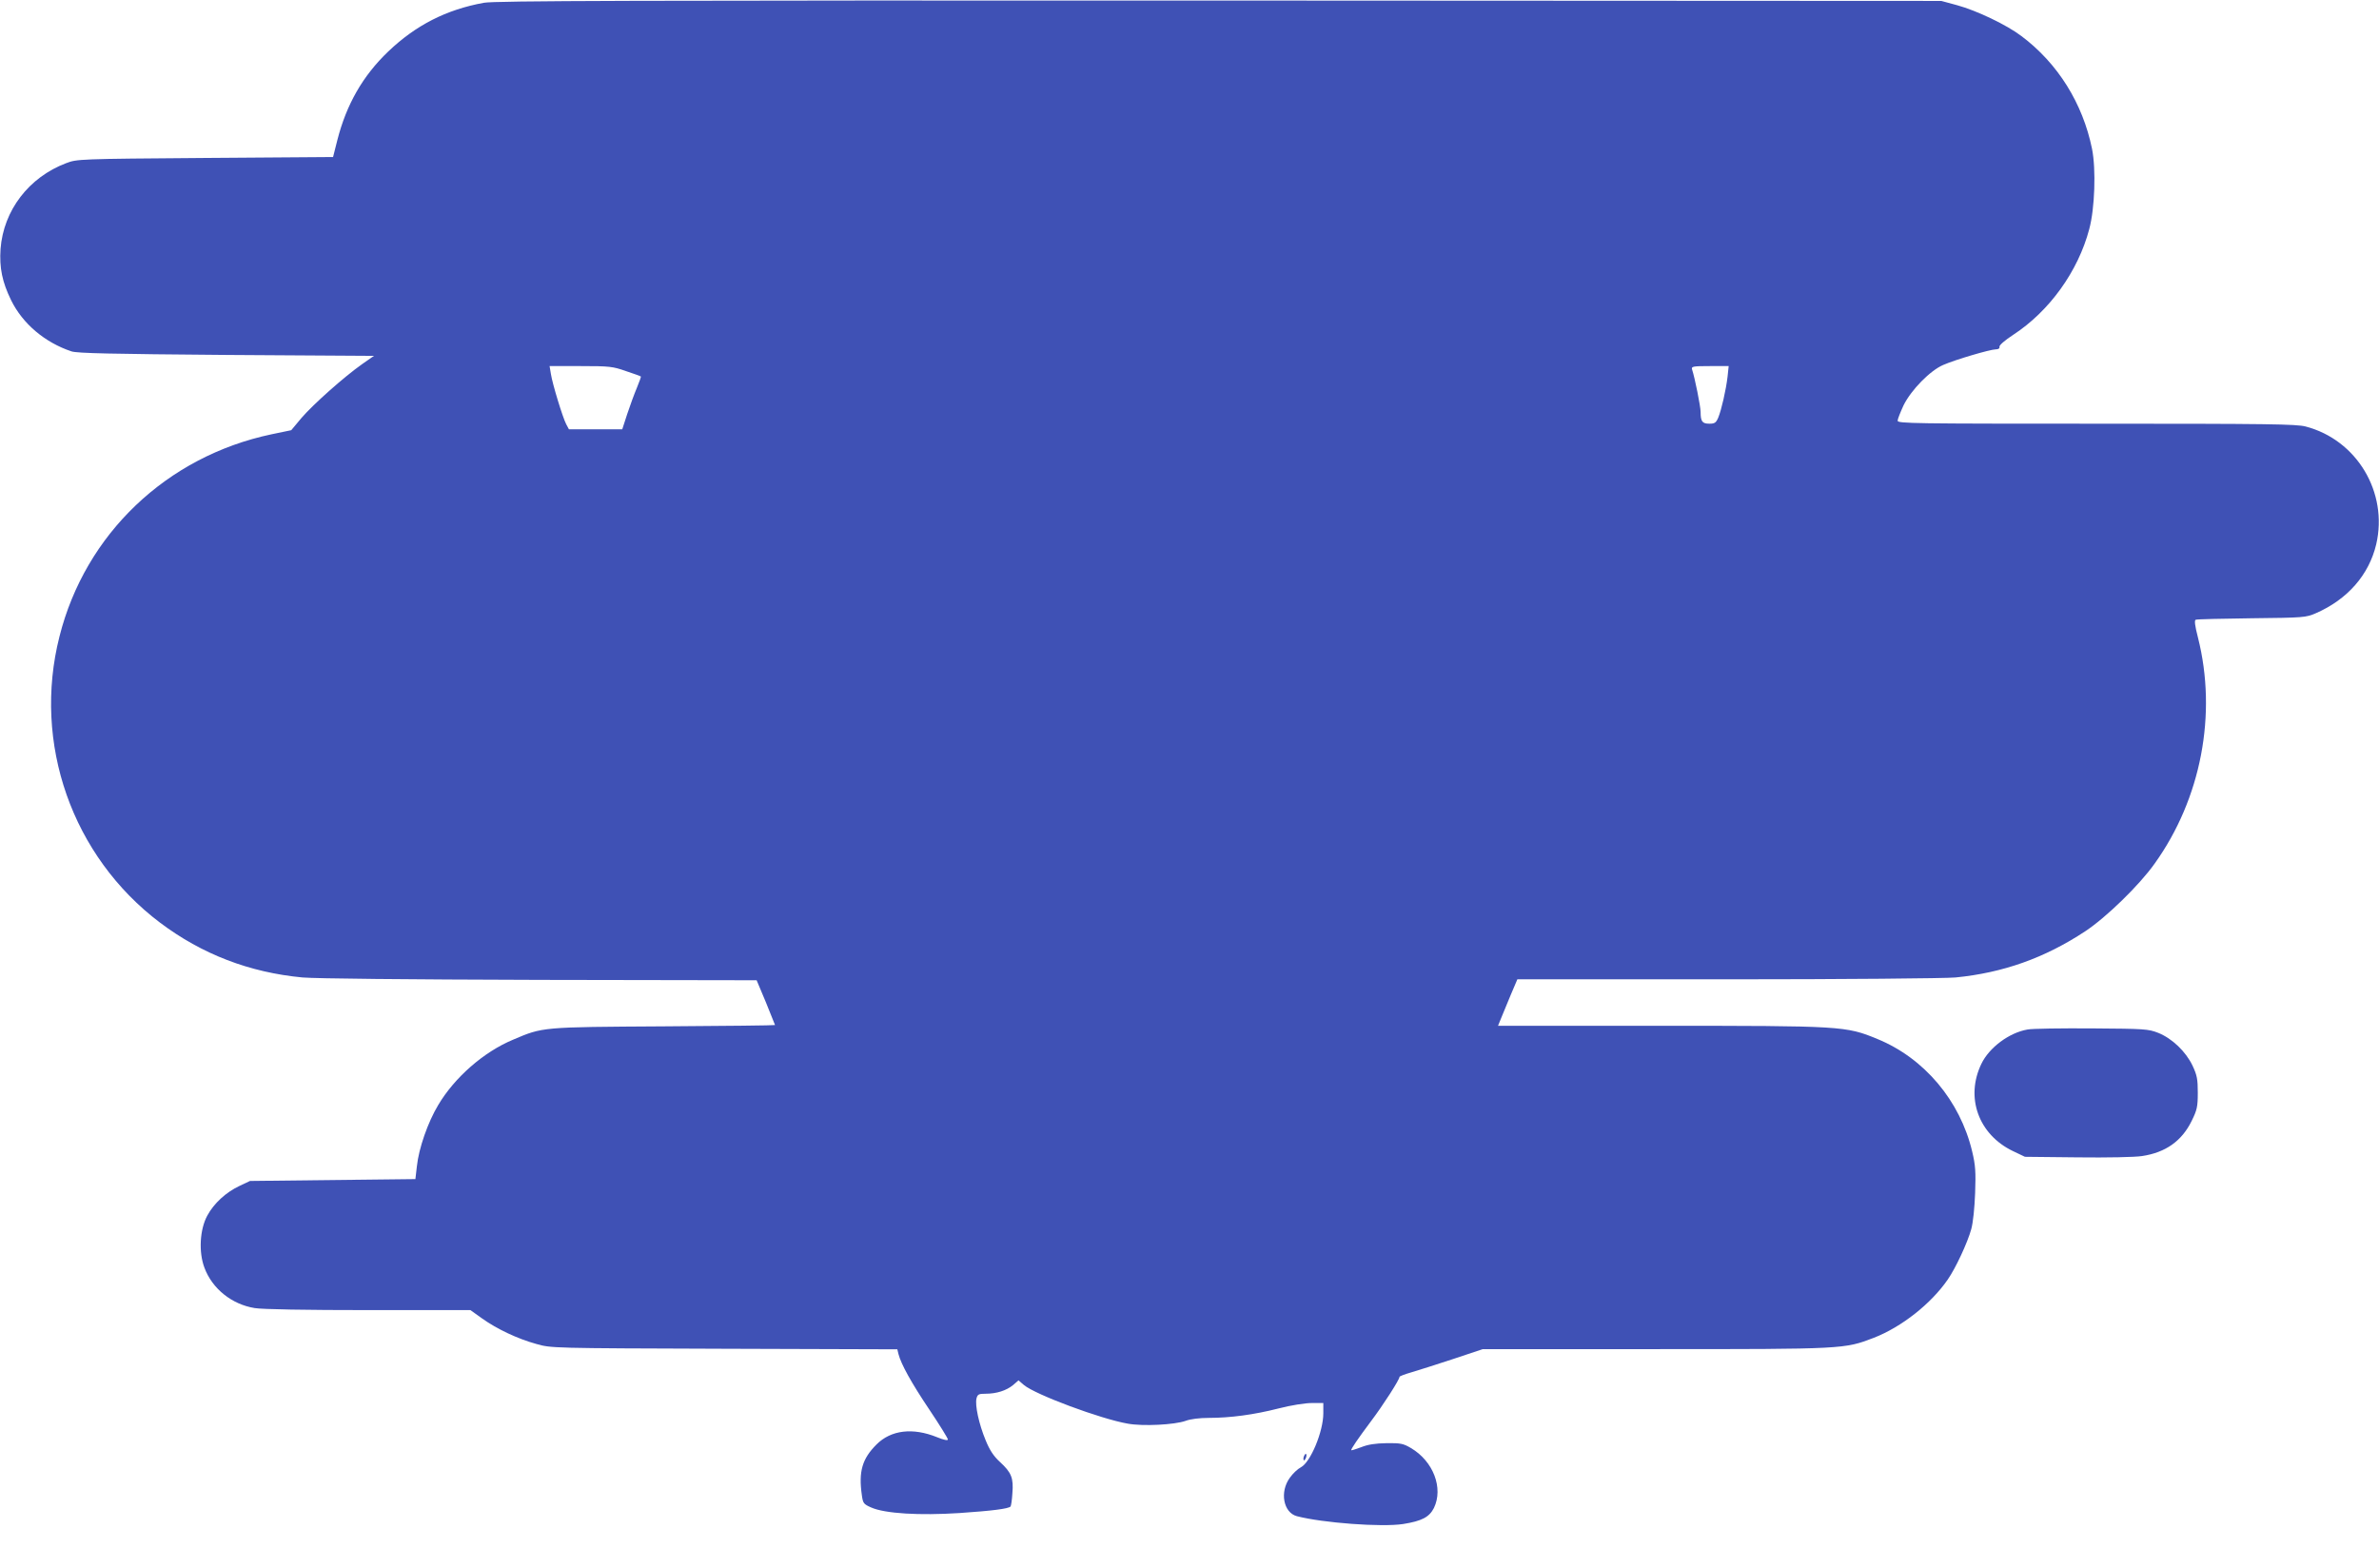 <?xml version="1.0" standalone="no"?>
<!DOCTYPE svg PUBLIC "-//W3C//DTD SVG 20010904//EN"
 "http://www.w3.org/TR/2001/REC-SVG-20010904/DTD/svg10.dtd">
<svg version="1.0" xmlns="http://www.w3.org/2000/svg"
 width="1280pt" height="844pt" viewBox="0 0 1280 844"
 preserveAspectRatio="xMidYMid meet">
<g transform="translate(0,844) scale(0.1,-0.1)"
fill="#3f51b5" stroke="none">
<path d="M2603 8425 c-202 -37 -365 -120 -514 -262 -137 -131 -225 -285 -274
-477 l-23 -91 -688 -5 c-683 -5 -690 -6 -748 -28 -201 -76 -337 -254 -353
-461 -7 -102 9 -179 57 -277 62 -126 181 -227 325 -275 31 -10 212 -14 833
-19 l794 -5 -63 -44 c-98 -69 -264 -217 -326 -289 l-56 -67 -106 -22 c-564
-119 -1002 -536 -1141 -1088 -146 -575 68 -1183 541 -1540 226 -170 481 -268
767 -295 74 -6 546 -11 1280 -13 l1163 -2 50 -119 c27 -66 49 -121 49 -122 0
-2 -269 -5 -597 -7 -661 -4 -651 -3 -813 -72 -158 -66 -314 -203 -402 -351
-56 -93 -105 -234 -115 -330 l-8 -69 -445 -5 -445 -5 -57 -27 c-72 -34 -137
-93 -173 -160 -40 -74 -47 -196 -15 -280 42 -113 147 -197 270 -217 40 -7 279
-11 613 -11 l548 0 63 -45 c80 -57 190 -109 291 -137 80 -23 81 -23 1012 -26
l931 -3 6 -25 c14 -55 70 -156 166 -299 55 -82 100 -155 100 -161 0 -7 -22 -3
-58 12 -131 53 -248 39 -326 -39 -77 -77 -97 -145 -79 -272 6 -44 9 -49 50
-67 74 -33 260 -44 476 -30 176 12 262 23 274 35 3 3 8 35 10 71 7 82 -5 112
-66 168 -35 32 -56 64 -78 118 -36 87 -58 188 -49 225 6 22 12 25 49 25 59 0
111 17 147 46 l30 26 29 -25 c62 -52 414 -183 559 -208 82 -15 252 -6 311 15
26 10 76 16 125 16 115 0 243 17 376 51 66 17 142 29 178 29 l62 0 0 -55 c0
-99 -69 -264 -121 -291 -16 -8 -43 -33 -59 -56 -56 -76 -35 -188 38 -207 138
-36 457 -60 572 -42 100 16 140 37 165 86 52 107 -3 252 -124 323 -41 24 -55
27 -131 26 -60 -1 -100 -7 -137 -22 -29 -11 -53 -18 -53 -16 0 9 35 60 105
154 68 90 155 226 155 241 0 3 28 14 63 24 34 10 135 42 223 71 l162 54 924 0
c1019 0 1021 0 1180 61 149 58 308 183 398 314 43 62 106 198 126 270 10 36
18 115 21 195 4 114 2 149 -16 224 -65 273 -258 502 -510 605 -169 70 -192 71
-1172 71 l-869 0 15 37 c9 21 32 77 52 126 l37 87 1131 0 c623 0 1173 5 1226
10 256 25 481 105 699 249 112 74 291 248 373 364 250 349 337 804 233 1216
-17 65 -20 94 -12 96 6 3 142 6 301 8 280 3 292 4 345 27 170 74 286 206 325
371 65 279 -104 562 -380 634 -51 13 -200 15 -1127 15 -980 0 -1068 1 -1068
16 0 9 15 46 32 83 41 83 143 187 213 217 66 29 254 84 283 84 14 0 22 5 20
14 -2 8 29 35 75 65 194 127 348 341 408 568 30 111 37 322 15 432 -50 245
-184 460 -380 607 -79 60 -240 137 -346 166 l-85 23 -3885 2 c-3164 1 -3898
-1 -3957 -12z m765 -1982 c43 -14 78 -27 80 -29 2 -1 -8 -28 -21 -60 -14 -33
-37 -96 -52 -141 l-27 -83 -144 0 -143 0 -15 28 c-19 37 -74 217 -82 270 l-7
42 168 0 c155 0 172 -2 243 -27z m5927 -30 c-9 -75 -33 -178 -50 -220 -12 -28
-19 -33 -48 -33 -38 0 -47 12 -47 63 0 29 -31 184 -46 229 -5 16 4 18 96 18
l101 0 -6 -57z"/>
<path d="M10909 2900 c-99 -17 -206 -97 -248 -184 -88 -181 -16 -381 169 -470
l65 -31 282 -3 c163 -2 309 1 348 7 127 19 214 81 267 189 29 59 33 76 33 152
0 72 -4 94 -28 145 -36 76 -110 147 -185 177 -54 21 -72 22 -357 24 -165 1
-321 -1 -346 -6z"/>
<path d="M7016 604 c-4 -9 -4 -19 -1 -22 2 -3 7 3 11 12 4 9 4 19 1 22 -2 3
-7 -3 -11 -12z"/>
</g>
</svg>
